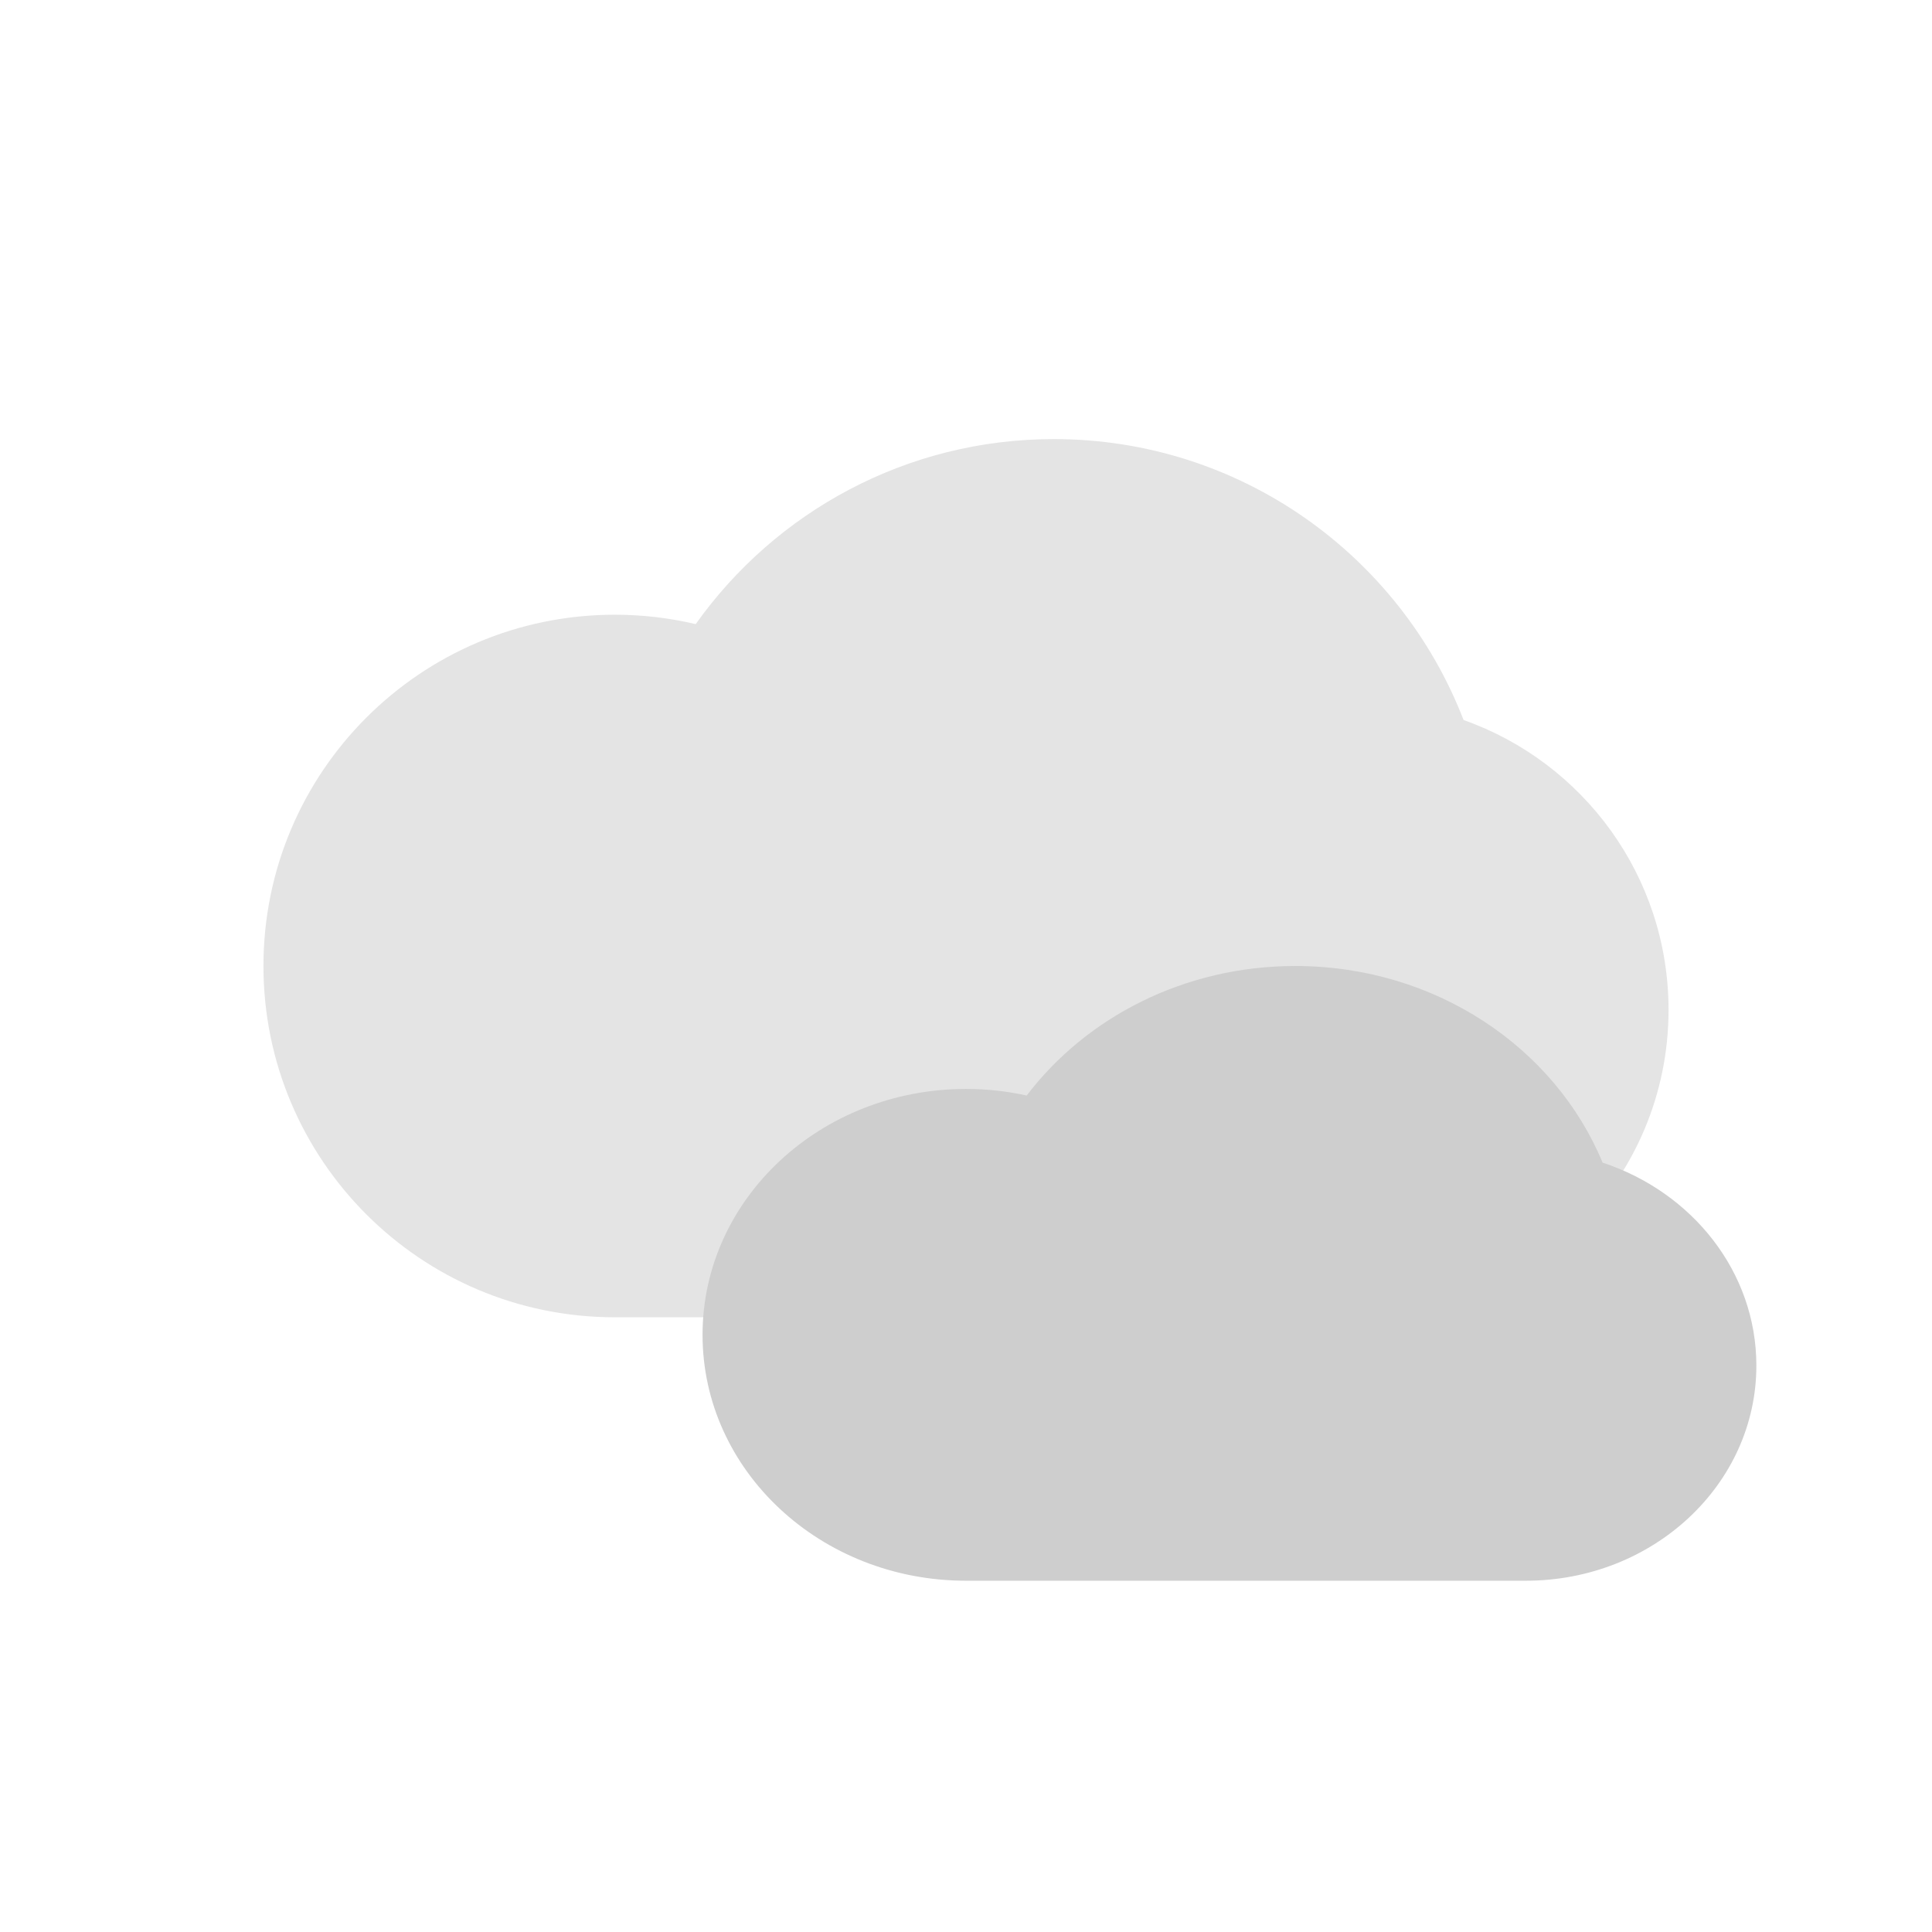 <?xml version="1.0" encoding="UTF-8"?>
<svg width="22px" height="22px" viewBox="0 0 22 22" version="1.1" xmlns="http://www.w3.org/2000/svg" xmlns:xlink="http://www.w3.org/1999/xlink">
    <!-- Generator: Sketch 43.2 (39069) - http://www.bohemiancoding.com/sketch -->
    <title>04d small@1x</title>
    <desc>Created with Sketch.</desc>
    <g id="color" stroke="none" stroke-width="1" fill="none" fill-rule="evenodd">
        <g id="04d-small">
            <g id="Cloud-light" transform="translate(3, 5)" fill="#E4E4E4">
                <path d="M4,2 C1.791,2 0,3.791 0,6 C0,8.209 1.791,10 4,10 L12.5,10 C14.433,10 16,8.433 16,6.5 C16,4.976 15.026,3.679 13.666,3.199 C12.943,1.327 11.126,0 9,0 C7.317,0 5.828,0.832 4.922,2.107 C4.626,2.037 4.317,2 4,2 Z" id="Combined-Shape"></path>
            </g>
            <g id="Cloud-light-small" transform="translate(8, 11)" fill="#CECECE">
                <path d="M3,1.4 C1.343,1.4 0,2.654 0,4.2 C0,5.746 1.343,7 3,7 L9.375,7 C10.825,7 12,5.903 12,4.55 C12,3.483 11.269,2.575 10.249,2.239 C9.707,0.929 8.345,0 6.75,0 C5.488,0 4.371,0.582 3.691,1.475 C3.469,1.426 3.238,1.4 3,1.4 Z" id="Combined-Shape"></path>
            </g>
        </g>
    </g>
</svg>